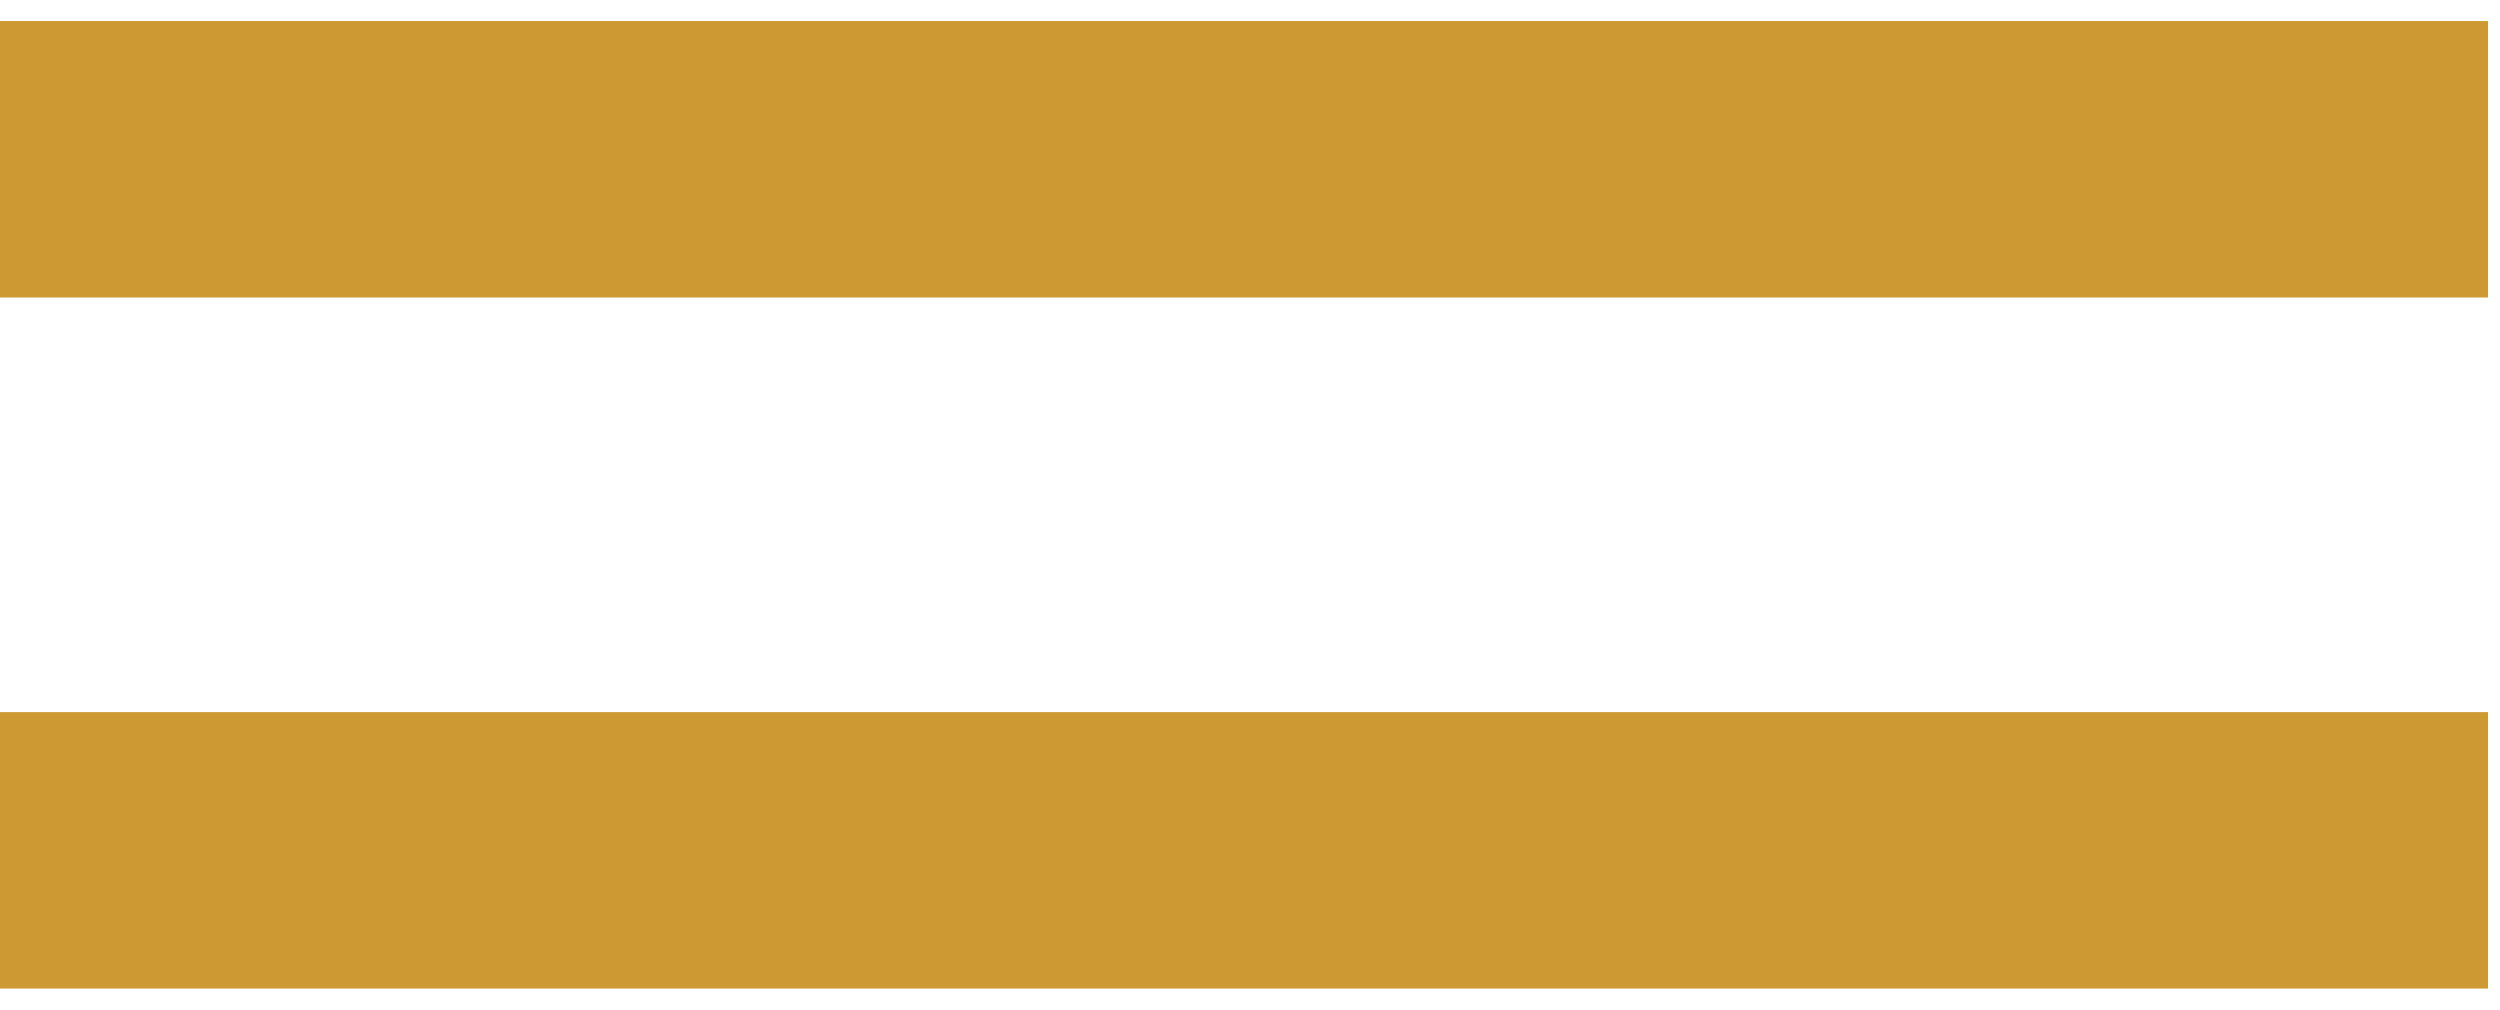 <?xml version="1.0" encoding="UTF-8"?>
<svg xmlns="http://www.w3.org/2000/svg" width="52" height="21" viewBox="0 0 52 21" fill="none">
  <path d="M0 20.562V14.812H51.75V20.562H0ZM0 6.188V0.438H51.75V6.188H0Z" fill="#CC9933"></path>
</svg>
